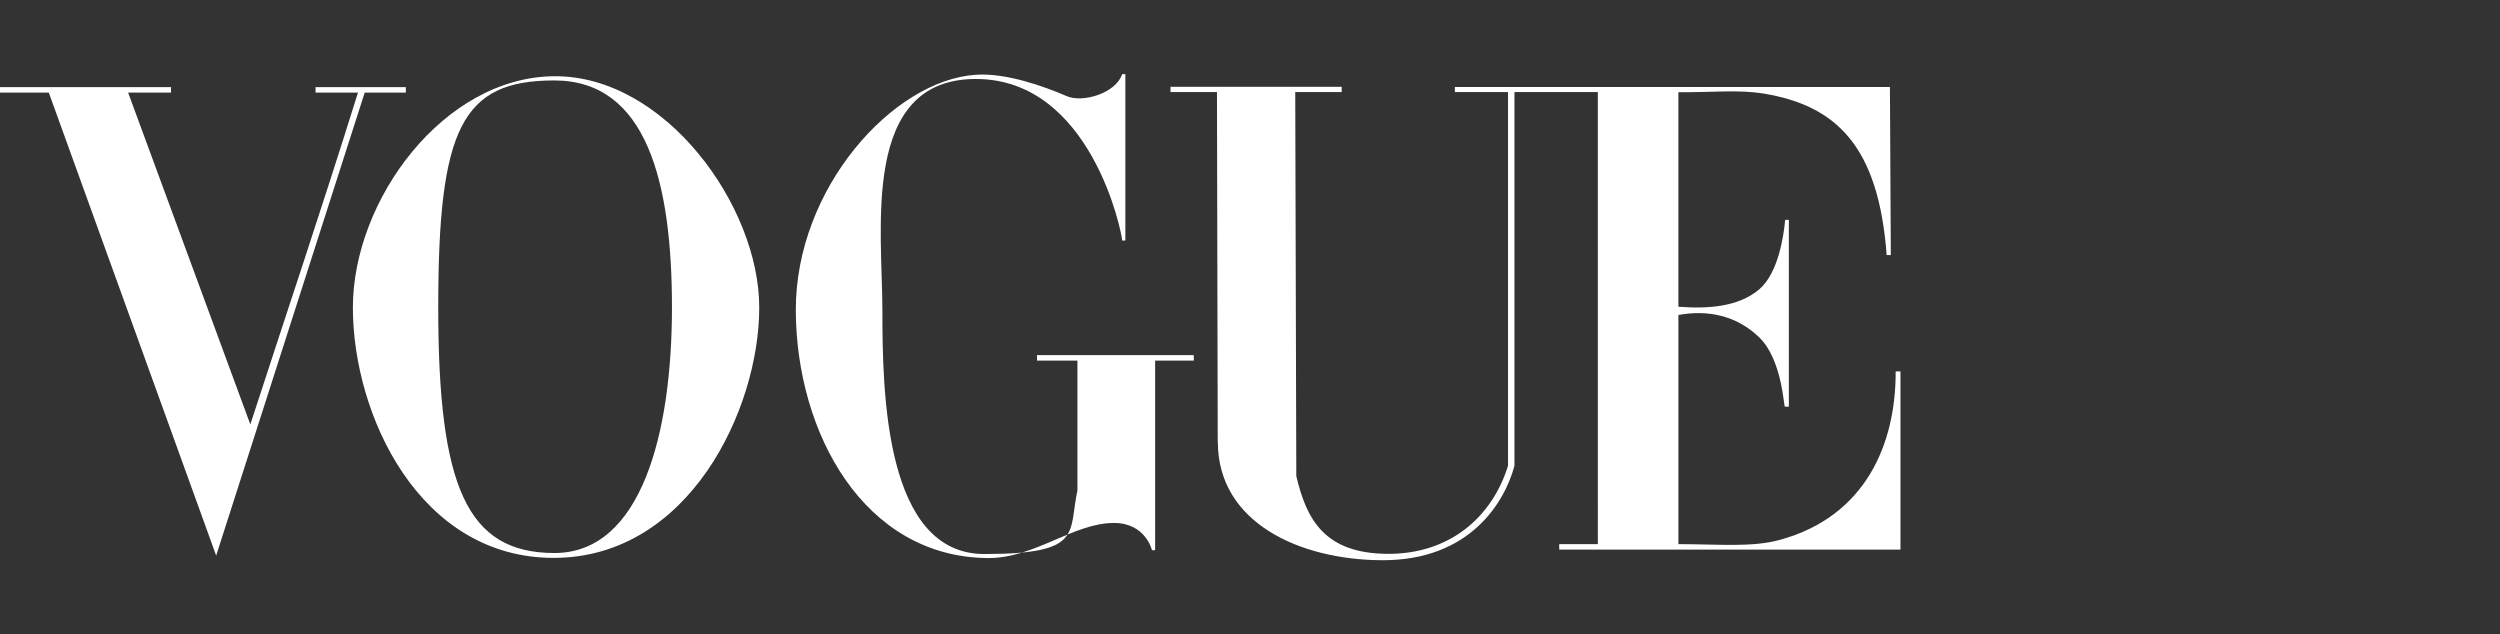 <svg xmlns="http://www.w3.org/2000/svg" xmlns:xlink="http://www.w3.org/1999/xlink" xmlns:svg="http://www.w3.org/2000/svg" xmlns:sodipodi="http://sodipodi.sourceforge.net/DTD/sodipodi-0.dtd" xmlns:sketch="http://www.bohemiancoding.com/sketch/ns" xmlns:rdf="http://www.w3.org/1999/02/22-rdf-syntax-ns#" xmlns:inkscape="http://www.inkscape.org/namespaces/inkscape" xmlns:dc="http://purl.org/dc/elements/1.1/" xmlns:cc="http://creativecommons.org/ns#" id="svg2" viewBox="0 0 4273.3 1084.2"><rect x="0" y="0" width="4273.3" height="1084.2" fill="#333333" stroke="none"/><defs><style>      .st0 {        fill: #fff;      }    </style></defs><g id="layer1" inkscape:groupmode="layer" inkscape:label="Ebene 1"><g id="g3846"><g id="g3863"><path id="path3064" class="st0" d="M947.4,130.3c-189.3,1.4-344.2,211.8-344.2,395.3s113.5,428.7,344.2,428c230.7-.8,350.4-254.4,350.4-428s-161.1-396.7-350.4-395.3ZM947.4,137.5c158.5,0,201.2,175,201.2,388.1s-51.6,419.9-201.2,419.7c-149.6-.3-198.3-113.8-198.3-419.7s39.9-388.1,198.3-388.1Z" inkscape:connector-curvature="0" sodipodi:nodetypes="zszszzszsz"></path><path id="path3060" class="st0" d="M1360.3,530.8c-.8-208.8,166.3-393.8,307.8-403,51.1-3.6,116.8,19.8,155.2,36.5,27.9,12.1,84.7-5.4,94.8-37.6h5.5v284.5h-5.5c0-12.1-52.7-276.2-250-276.2s-159.8,256.2-159.8,395.9,4.2,416.1,174.3,416.1,143.3-36,159.1-108.9v-221.7h-69.1v-9.4h268v9.4h-66.1v324.1h-5.4s-10.7-46.8-65.3-46.6c-69.7.2-135.4,60.7-215.5,60-211.9-1.9-327.1-214.1-328-423h0Z" inkscape:connector-curvature="0" sodipodi:nodetypes="zcsccccszscccccccccssz"></path><path id="path3058" class="st0" d="M83.4,158.3H0v-9.4h292.3v9.4h-73.3l208.9,567.2c65.3-201.1,115.9-349.7,184-567.2h-72.5v-9.4h154.3v9.4h-70.3l-253.9,791.4L83.4,158.3Z" inkscape:connector-curvature="0" sodipodi:nodetypes="ccccccccccccccc"></path><path id="path3054" class="st0" d="M2081.5,755.9l-1.3-598.5h-79.4v-9h292.6v9h-79.4l1.8,656.3c17.6,75.1,48.8,132.2,155.6,133,106.7.8,179.3-63.1,206.3-150.6V157.4h-90.9v-8.7h743.7l1.5,287.3h-7.1c-13.8-185.5-85.4-255.6-210.6-276.1-43.1-7-88.3-1.8-145.4-2.3v366.7c49.8,3.8,102.7.7,138.5-30,32.5-27.9,41.7-92.3,44-118.5h6.3v319.3h-6.8c-2,0-4.6-80.1-43.5-118.1-39.2-38.3-89.1-47.7-138.5-38.6v391.7c69.7,0,125.2,5.9,173.5-7.3,146.6-40.2,198.3-163.9,197.9-288h8.2v304.6h-583.3v-9.3h66V157.4h-142.5v638.7c-16.2,61.1-75.2,162.2-226.5,161.5-140.7-.6-280.2-64.1-280.5-201.7h0Z" inkscape:connector-curvature="0" sodipodi:nodetypes="sccccccczcccccccsccscccssccscccccccccss"></path></g></g></g></svg>